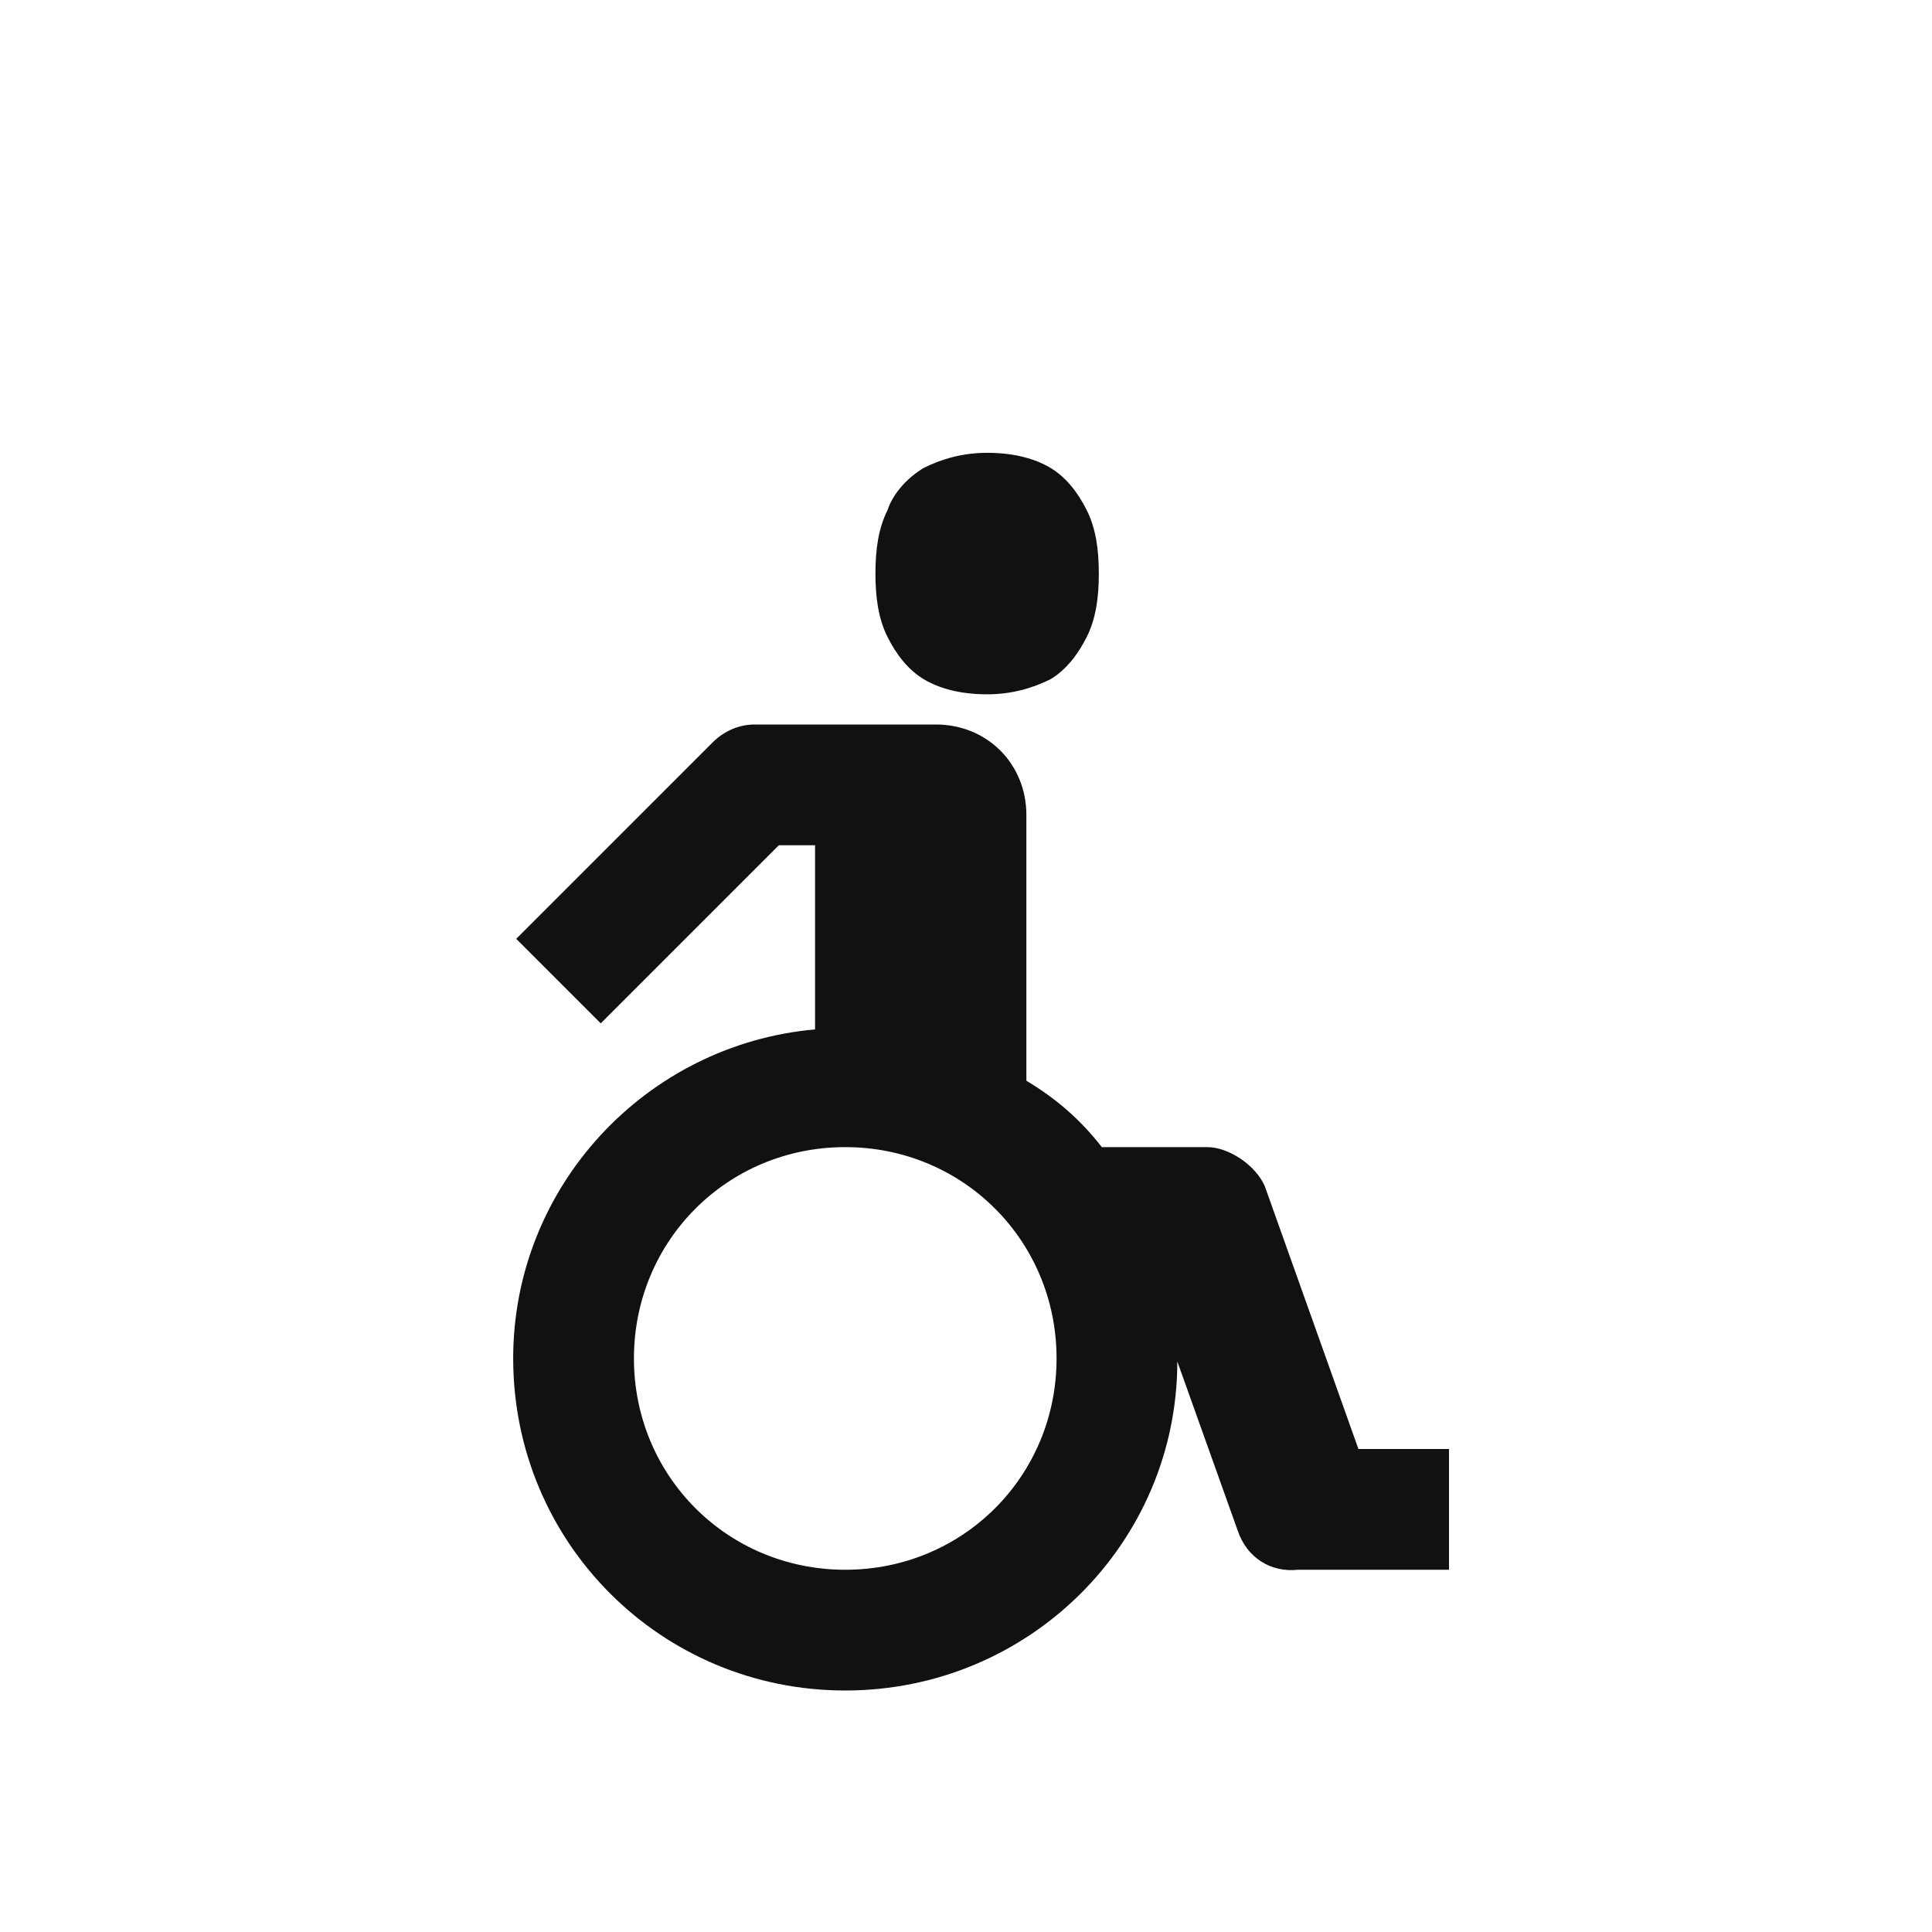 <?xml version="1.0" encoding="utf-8"?>
<!-- Generator: Adobe Illustrator 21.1.0, SVG Export Plug-In . SVG Version: 6.00 Build 0)  -->
<svg version="1.1" id="Layer_1" xmlns="http://www.w3.org/2000/svg" xmlns:xlink="http://www.w3.org/1999/xlink" x="0px" y="0px"
	 viewBox="0 0 64 64" style="enable-background:new 0 0 64 64;" xml:space="preserve">
<style type="text/css">
	.st0{fill:none;}
	.st1{fill:#111111;}
</style>
<g>
	<rect class="st0" width="64" height="64"/>
	<g>
		<path class="st1" d="M45,48l-3.1-8.7C41.6,38.6,40.7,38,40,38h-3.5c-0.7-0.9-1.5-1.6-2.5-2.2V27c0-1.7-1.3-3-3-3h-6
			c-0.5,0-1,0.2-1.4,0.6l0,0l-6.5,6.5l2.8,2.8l5.9-5.9H27v6.1c-5.6,0.5-10,5.2-10,10.9c0,6.1,4.9,11,11,11c6.1,0,11-4.9,11-10.9
			l2,5.6c0.3,0.9,1.1,1.4,2,1.3v0h5v-4H45z M28,52c-3.9,0-7-3.1-7-7s3.1-7,7-7s7,3.1,7,7S31.9,52,28,52z"/>
		<path class="st1" d="M30.6,22.5c0.5,0.3,1.2,0.5,2.1,0.5c0.8,0,1.5-0.2,2.1-0.5c0.5-0.3,0.9-0.8,1.2-1.4c0.3-0.6,0.4-1.3,0.4-2.1
			c0-0.8-0.1-1.5-0.4-2.1c-0.3-0.6-0.7-1.1-1.2-1.4c-0.5-0.3-1.2-0.5-2.1-0.5c-0.8,0-1.5,0.2-2.1,0.5c-0.5,0.3-1,0.8-1.2,1.4
			C29.1,17.5,29,18.2,29,19c0,0.8,0.1,1.5,0.4,2.1S30.1,22.2,30.6,22.5z"/>
	</g>
</g>
</svg>

